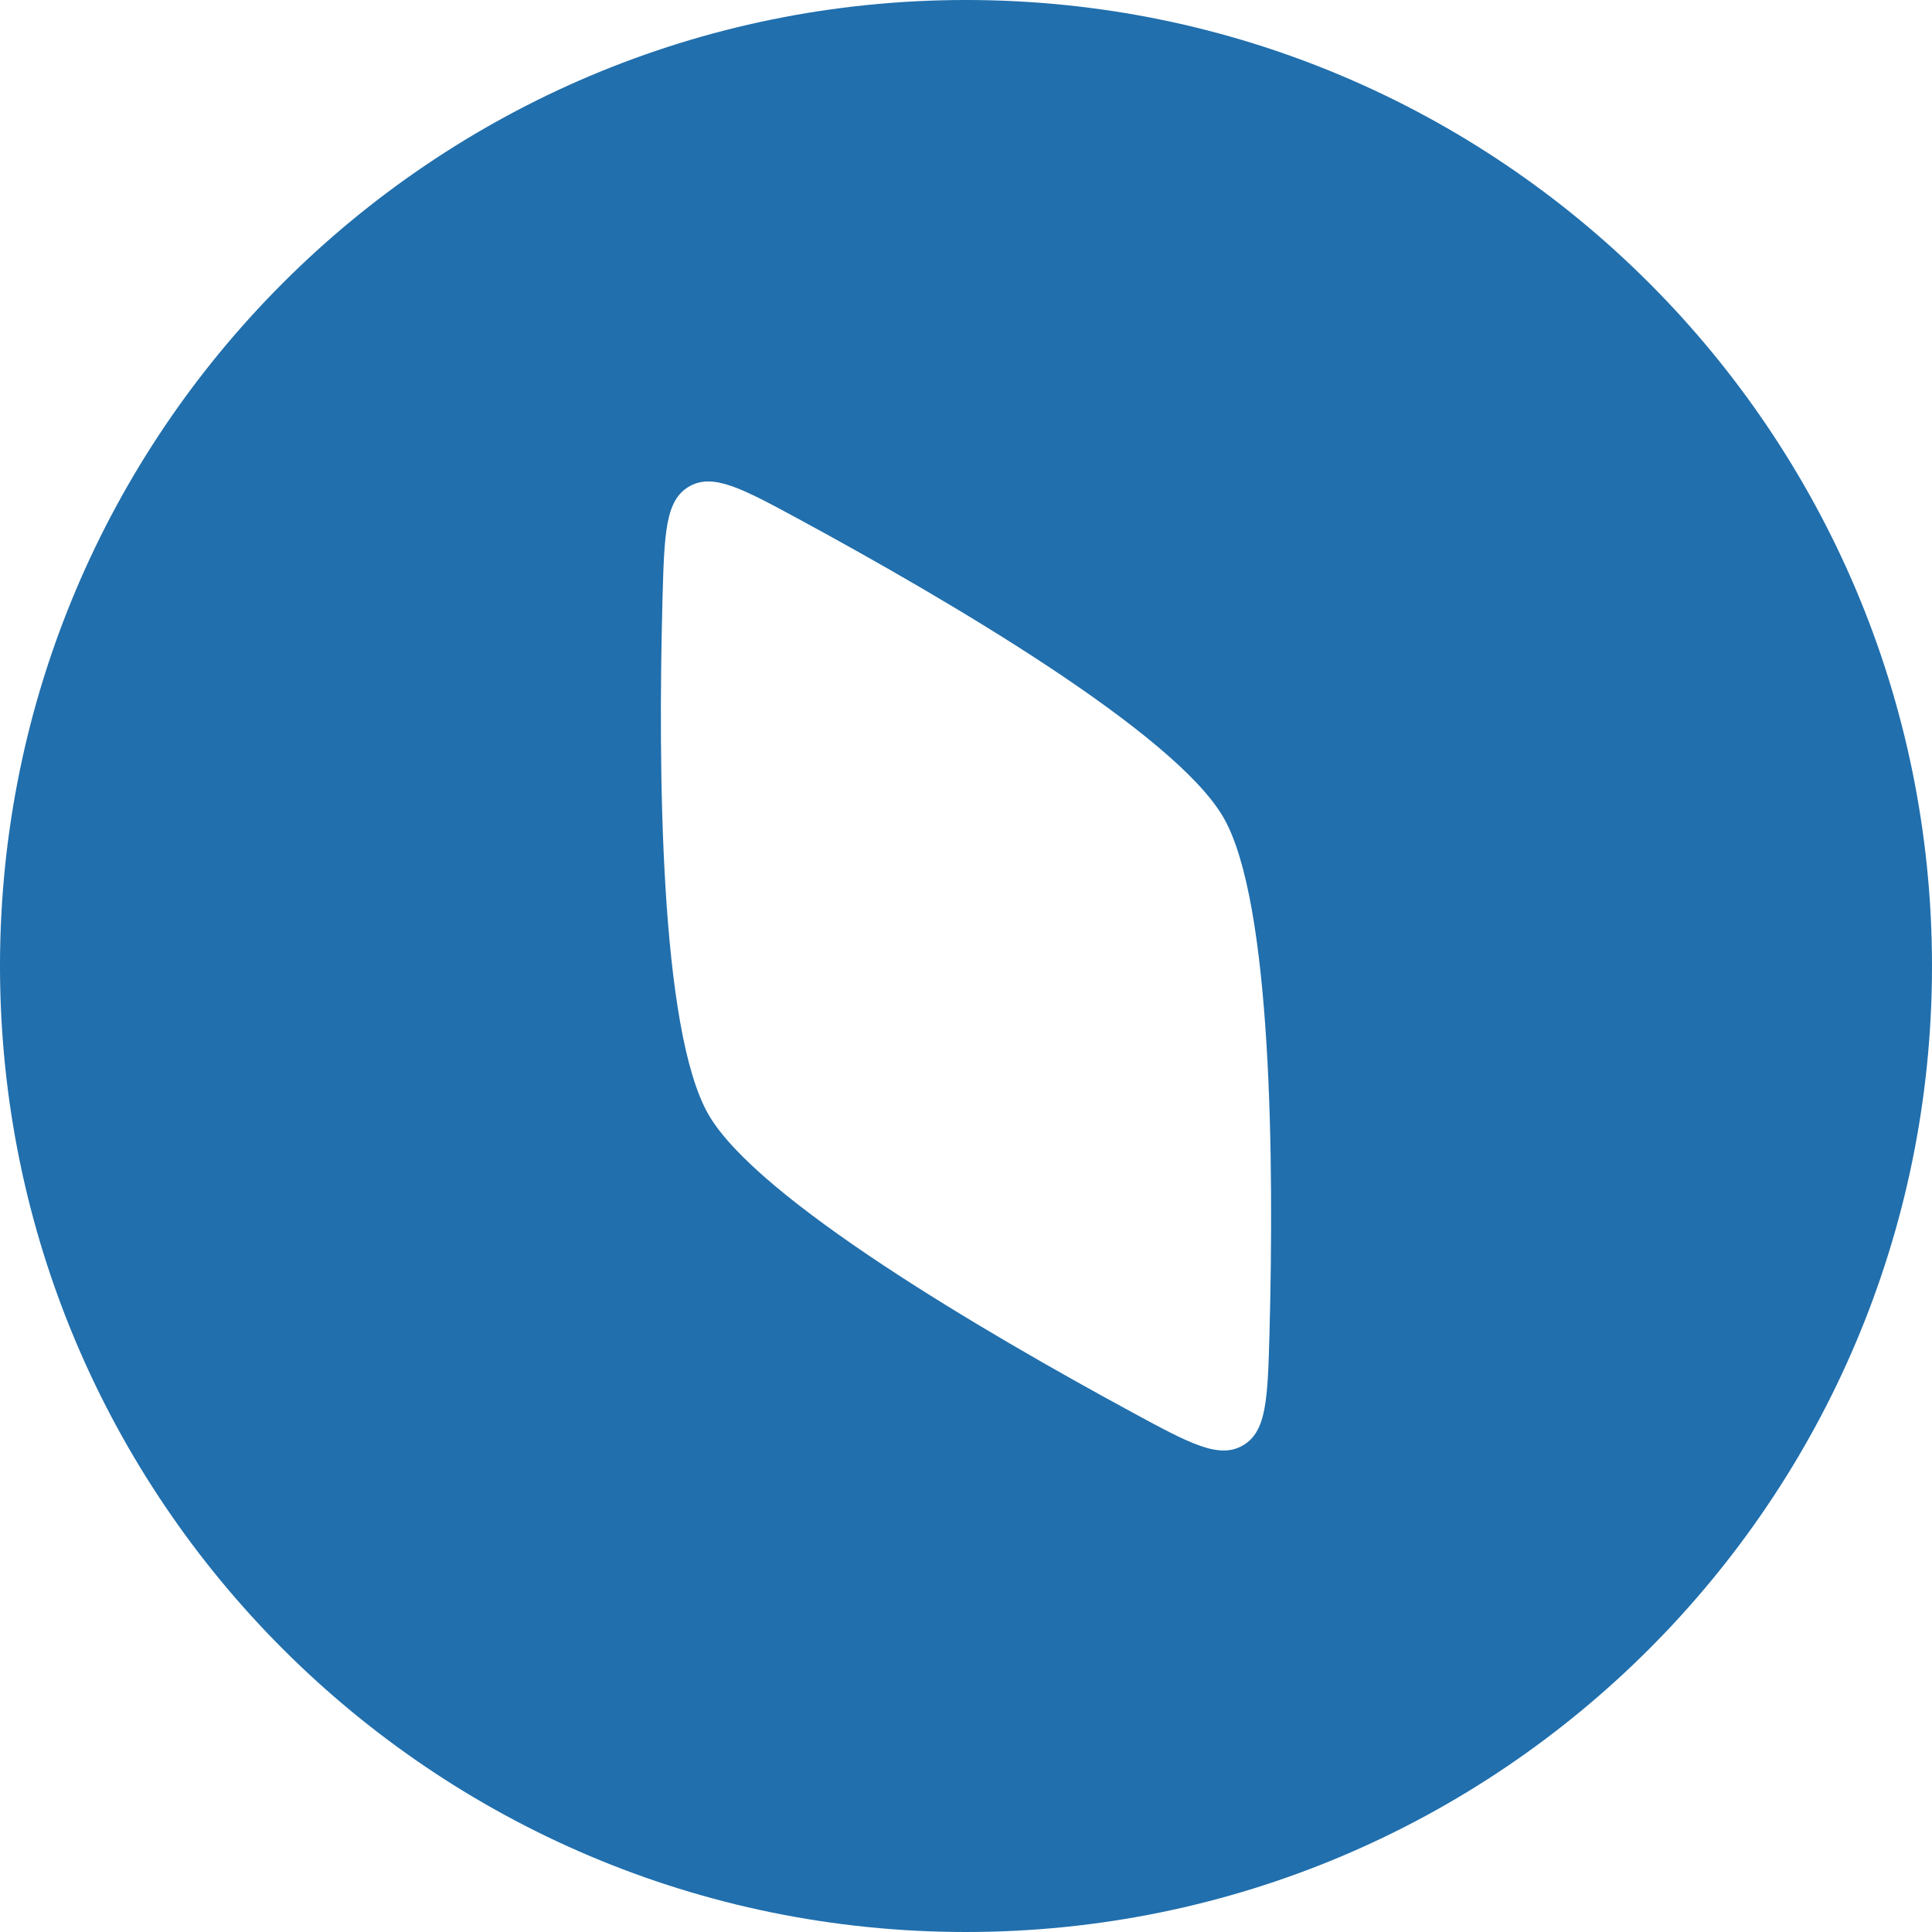 <svg width="20" height="20" viewBox="0 0 20 20" fill="none" xmlns="http://www.w3.org/2000/svg">
<path fill-rule="evenodd" clip-rule="evenodd" d="M0 10C0 4.477 4.477 0 10 0C15.523 0 20 4.477 20 10C20 15.523 15.523 20 10 20C4.477 20 0 15.523 0 10ZM12.665 8.462C12.159 7.586 9.82 6.215 8.288 5.384C7.685 5.057 7.383 4.893 7.134 5.036C6.886 5.18 6.877 5.523 6.858 6.209C6.812 7.952 6.83 10.663 7.335 11.539C7.841 12.414 10.18 13.785 11.712 14.616C12.315 14.943 12.617 15.107 12.866 14.963C13.114 14.82 13.123 14.477 13.142 13.791C13.188 12.048 13.17 9.337 12.665 8.462Z" fill="#216FAD"/>
</svg>
